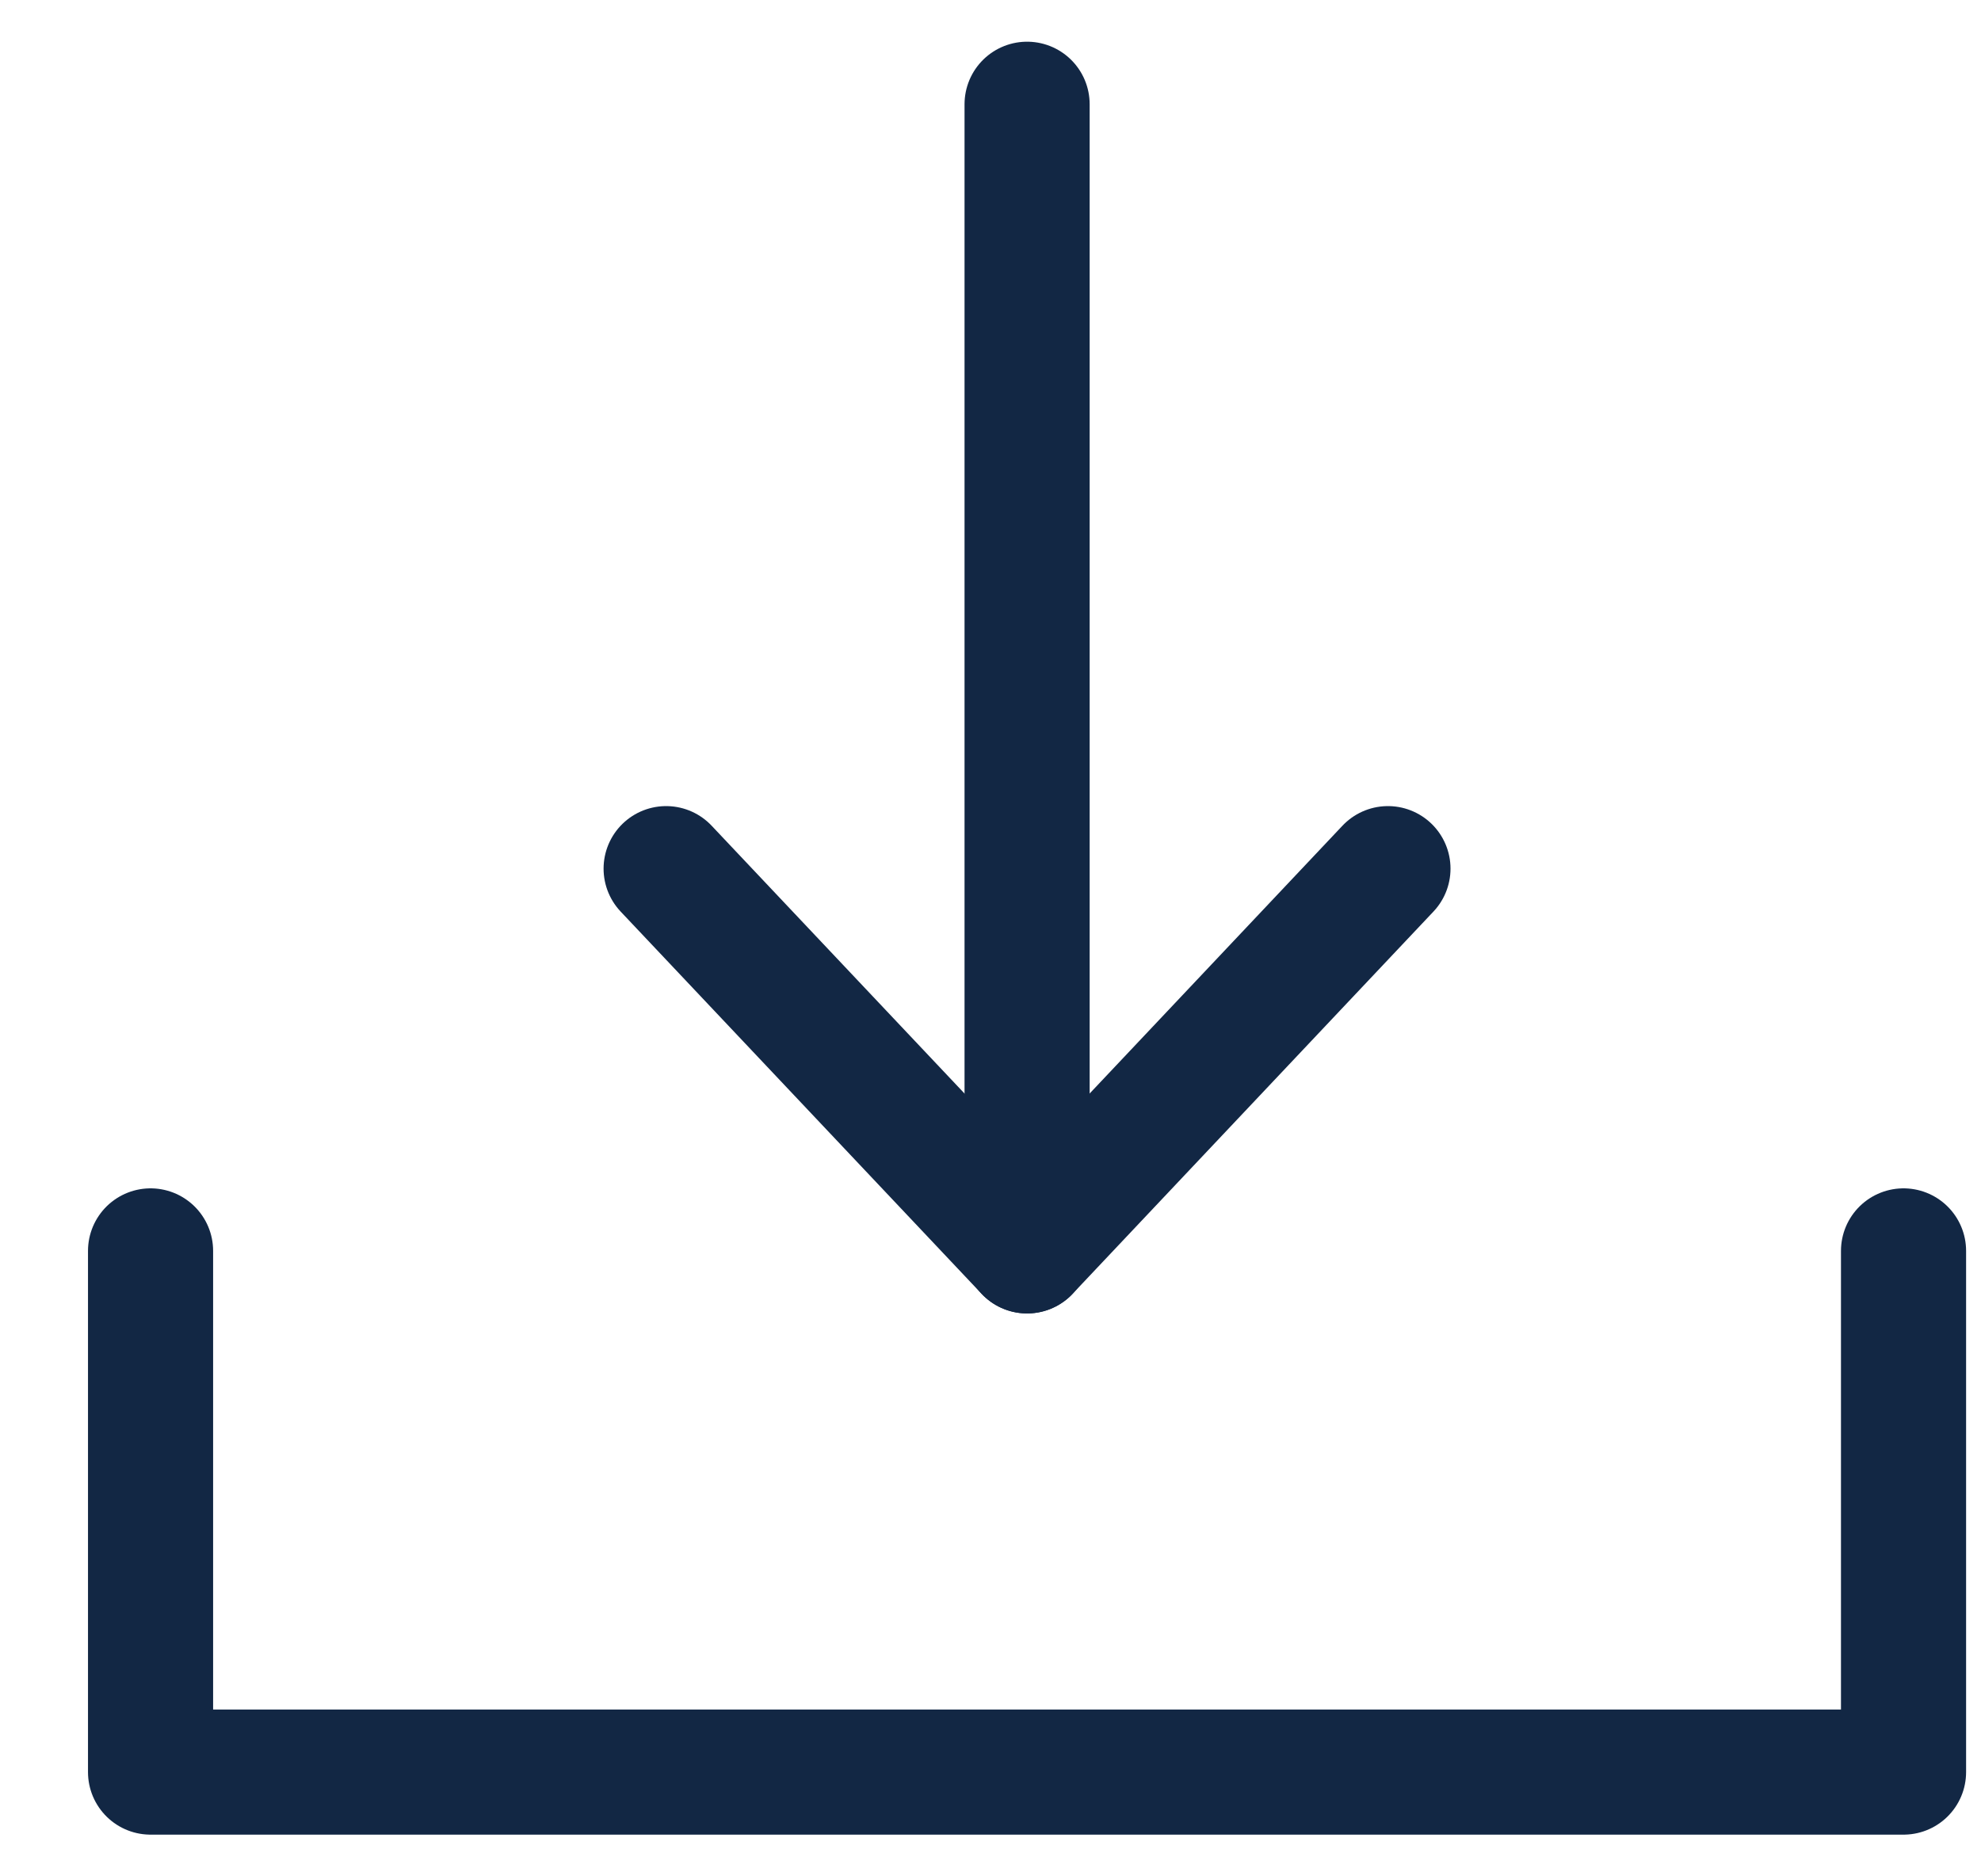 <svg width="19" height="18" viewBox="0 0 19 18" fill="none" xmlns="http://www.w3.org/2000/svg">
<path d="M18.257 12V17H1.444V12" stroke="#122744" stroke-width="1.2" stroke-linecap="round" stroke-linejoin="round"/>
<path d="M13.312 8.333L9.851 12L6.389 8.333" stroke="#122744" stroke-width="1.2" stroke-linecap="round" stroke-linejoin="round"/>
<path d="M9.851 12L9.851 1" stroke="#122744" stroke-width="1.2" stroke-linecap="round"/>
</svg>
